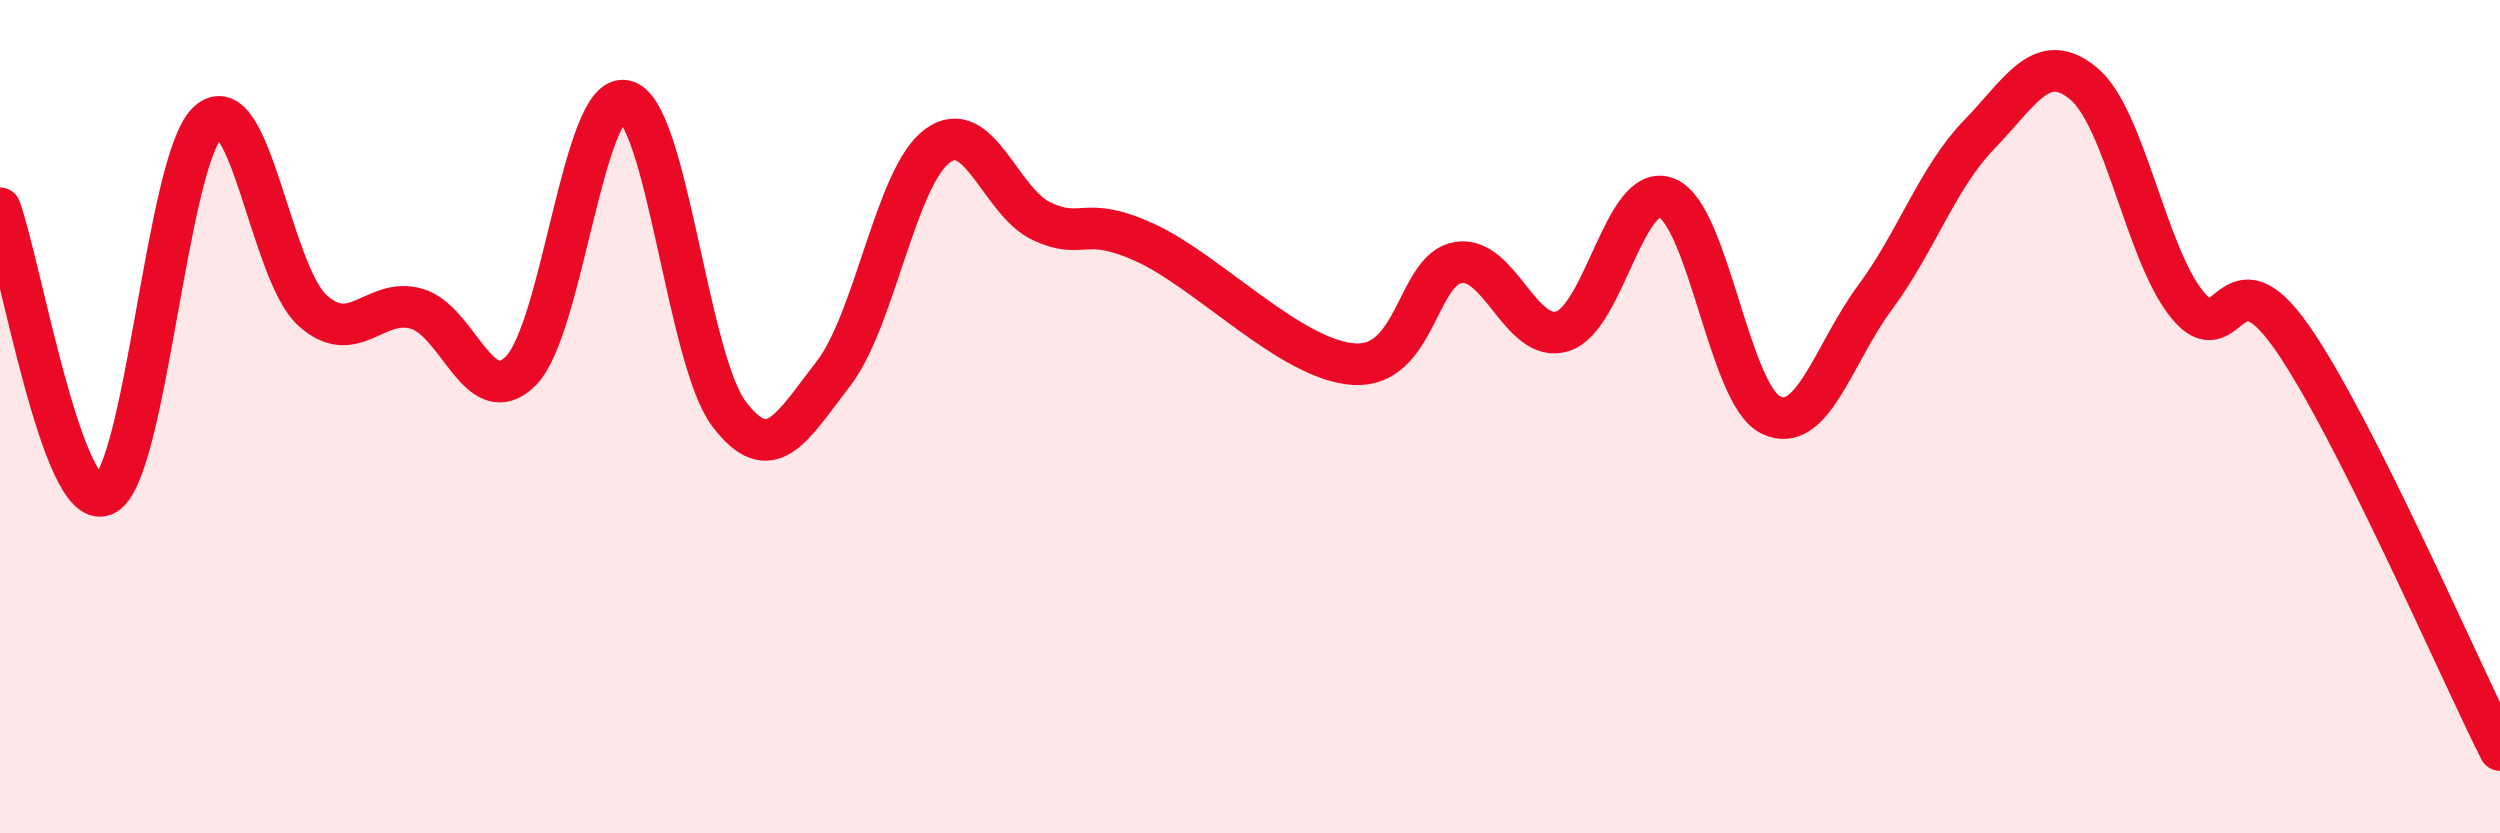 
    <svg width="60" height="20" viewBox="0 0 60 20" xmlns="http://www.w3.org/2000/svg">
      <path
        d="M 0,5 C 0.5,6.38 1.5,12.3 2.5,11.88 C 3.5,11.46 4,3.81 5,2.92 C 6,2.03 6.5,6.55 7.5,7.45 C 8.5,8.35 9,7.12 10,7.41 C 11,7.7 11.5,9.9 12.5,8.9 C 13.5,7.9 14,2.21 15,2.42 C 16,2.63 16.5,8.63 17.5,9.94 C 18.5,11.25 19,10.26 20,8.97 C 21,7.68 21.5,4.23 22.5,3.5 C 23.5,2.77 24,4.84 25,5.31 C 26,5.78 26,5.14 27.5,5.83 C 29,6.52 31,8.65 32.5,8.74 C 34,8.83 34,6.46 35,6.3 C 36,6.14 36.5,8.26 37.5,7.95 C 38.5,7.64 39,4.35 40,4.75 C 41,5.15 41.5,9.48 42.5,9.96 C 43.5,10.44 44,8.49 45,7.14 C 46,5.79 46.5,4.26 47.5,3.23 C 48.5,2.2 49,1.18 50,2 C 51,2.82 51.5,6.1 52.5,7.32 C 53.5,8.54 53.5,5.95 55,8.09 C 56.5,10.23 59,16.02 60,18L60 20L0 20Z"
        fill="#EB0A25"
        opacity="0.1"
        stroke-linecap="round"
        stroke-linejoin="round"
      />
      <path
        d="M 0,5 C 0.5,6.38 1.5,12.3 2.5,11.88 C 3.5,11.46 4,3.81 5,2.92 C 6,2.03 6.5,6.55 7.5,7.45 C 8.5,8.35 9,7.12 10,7.41 C 11,7.7 11.5,9.9 12.5,8.9 C 13.5,7.9 14,2.21 15,2.42 C 16,2.63 16.5,8.63 17.5,9.94 C 18.5,11.25 19,10.26 20,8.97 C 21,7.68 21.5,4.23 22.5,3.5 C 23.5,2.77 24,4.84 25,5.31 C 26,5.78 26,5.14 27.5,5.83 C 29,6.52 31,8.65 32.5,8.74 C 34,8.83 34,6.46 35,6.3 C 36,6.14 36.5,8.26 37.5,7.95 C 38.5,7.64 39,4.35 40,4.75 C 41,5.15 41.5,9.48 42.5,9.96 C 43.5,10.44 44,8.49 45,7.14 C 46,5.79 46.5,4.26 47.5,3.23 C 48.5,2.2 49,1.18 50,2 C 51,2.82 51.5,6.1 52.5,7.32 C 53.5,8.54 53.5,5.95 55,8.09 C 56.5,10.23 59,16.02 60,18"
        stroke="#EB0A25"
        stroke-width="1"
        fill="none"
        stroke-linecap="round"
        stroke-linejoin="round"
      />
    </svg>
  